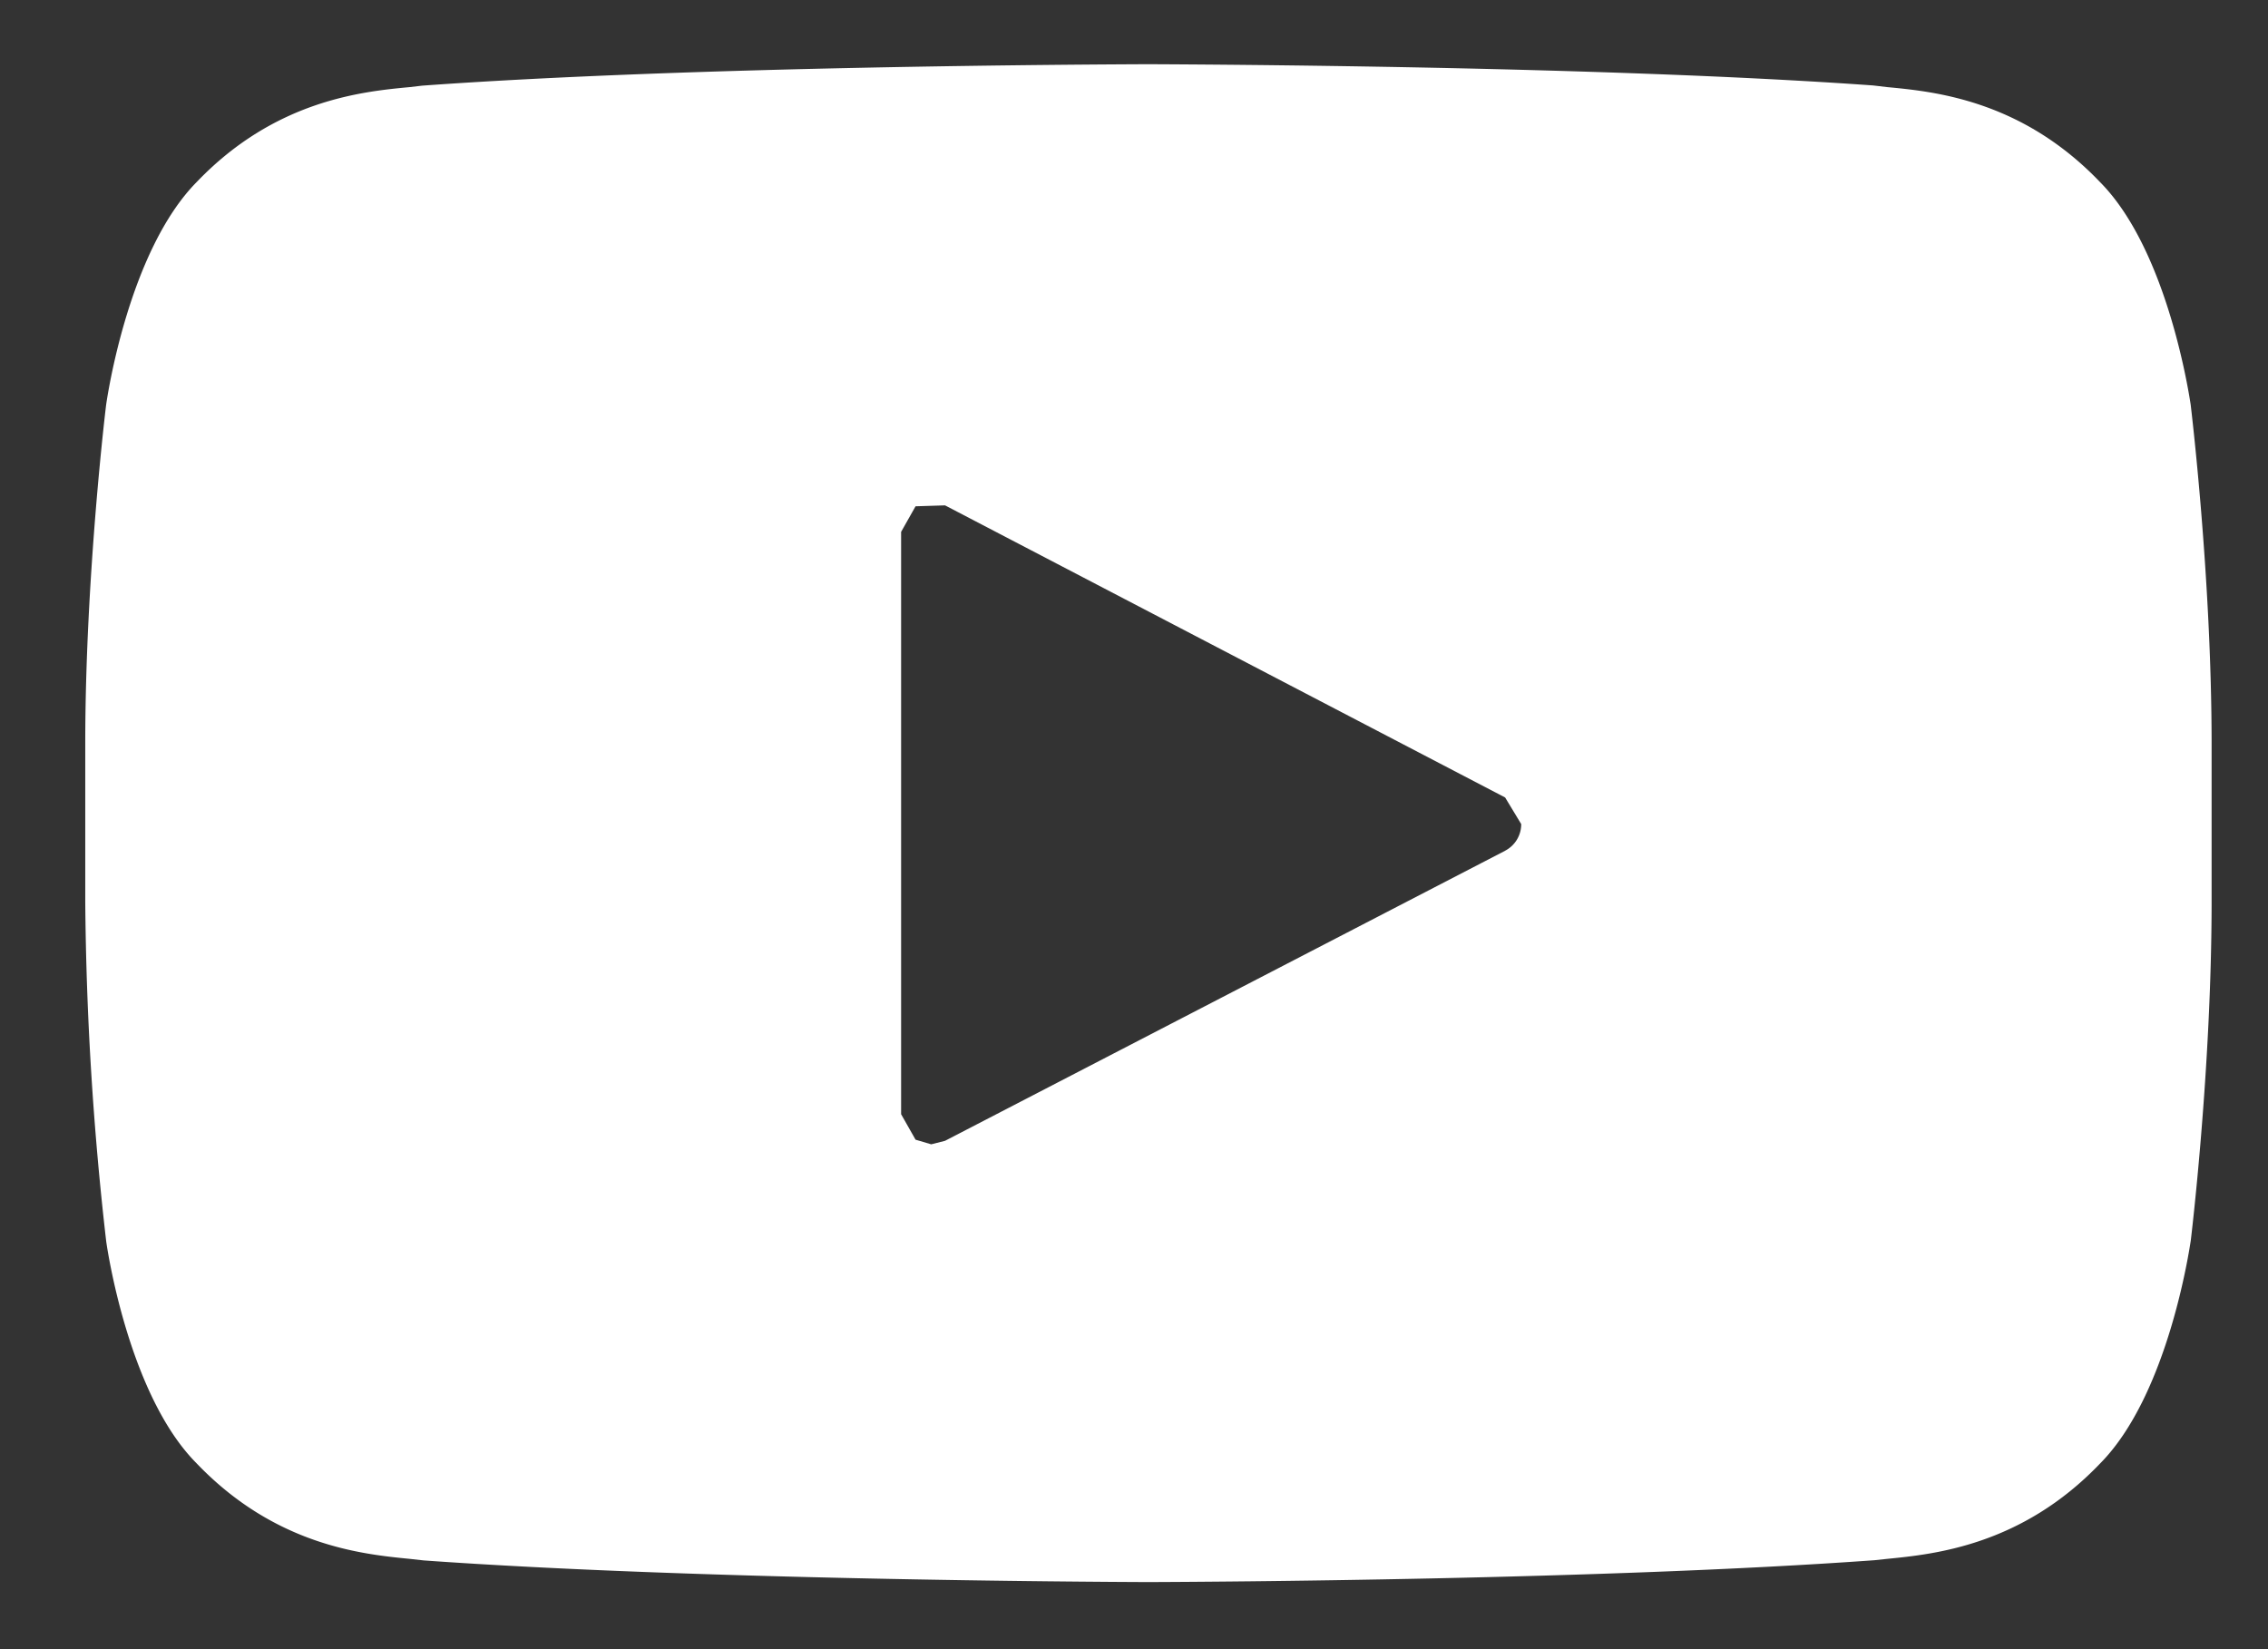 <svg fill="#FFFFFF" xmlns="http://www.w3.org/2000/svg" width="22" height="16" viewBox="0 0 22 16">
    <rect x="0" y="0" width="22" height="16" fill="#333333" stroke="none"/>
    <path d="M21.25 3.926c.002.02.203 1.67.203 3.292v1.527c0 1.626-.2 3.273-.202 3.29-.011.067-.217 1.495-.88 2.164-.761.796-1.61.88-2.066.925l-.122.013c-2.623.19-6.486.21-7.01.212h-.065c-.527-.002-4.388-.023-6.998-.21l-.135-.015c-.459-.045-1.306-.129-2.07-.929-.66-.665-.867-2.093-.875-2.153a30.83 30.83 0 0 1-.203-3.297V7.218c0-1.623.2-3.272.202-3.286.009-.067.216-1.495.88-2.167C2.67.97 3.518.888 3.975.845l.12-.014c2.623-.19 6.48-.205 7.008-.208h.062c.532.003 4.393.019 7.005.206l.135.016c.456.043 1.305.124 2.068.924.66.668.867 2.096.877 2.157m-6.651 4.328a.29.29 0 0 0 .157-.259l-.156-.258-5.433-2.834-.286.009-.14.248v5.65l.14.247.152.045.134-.034L14.6 8.254"></path>
</svg>